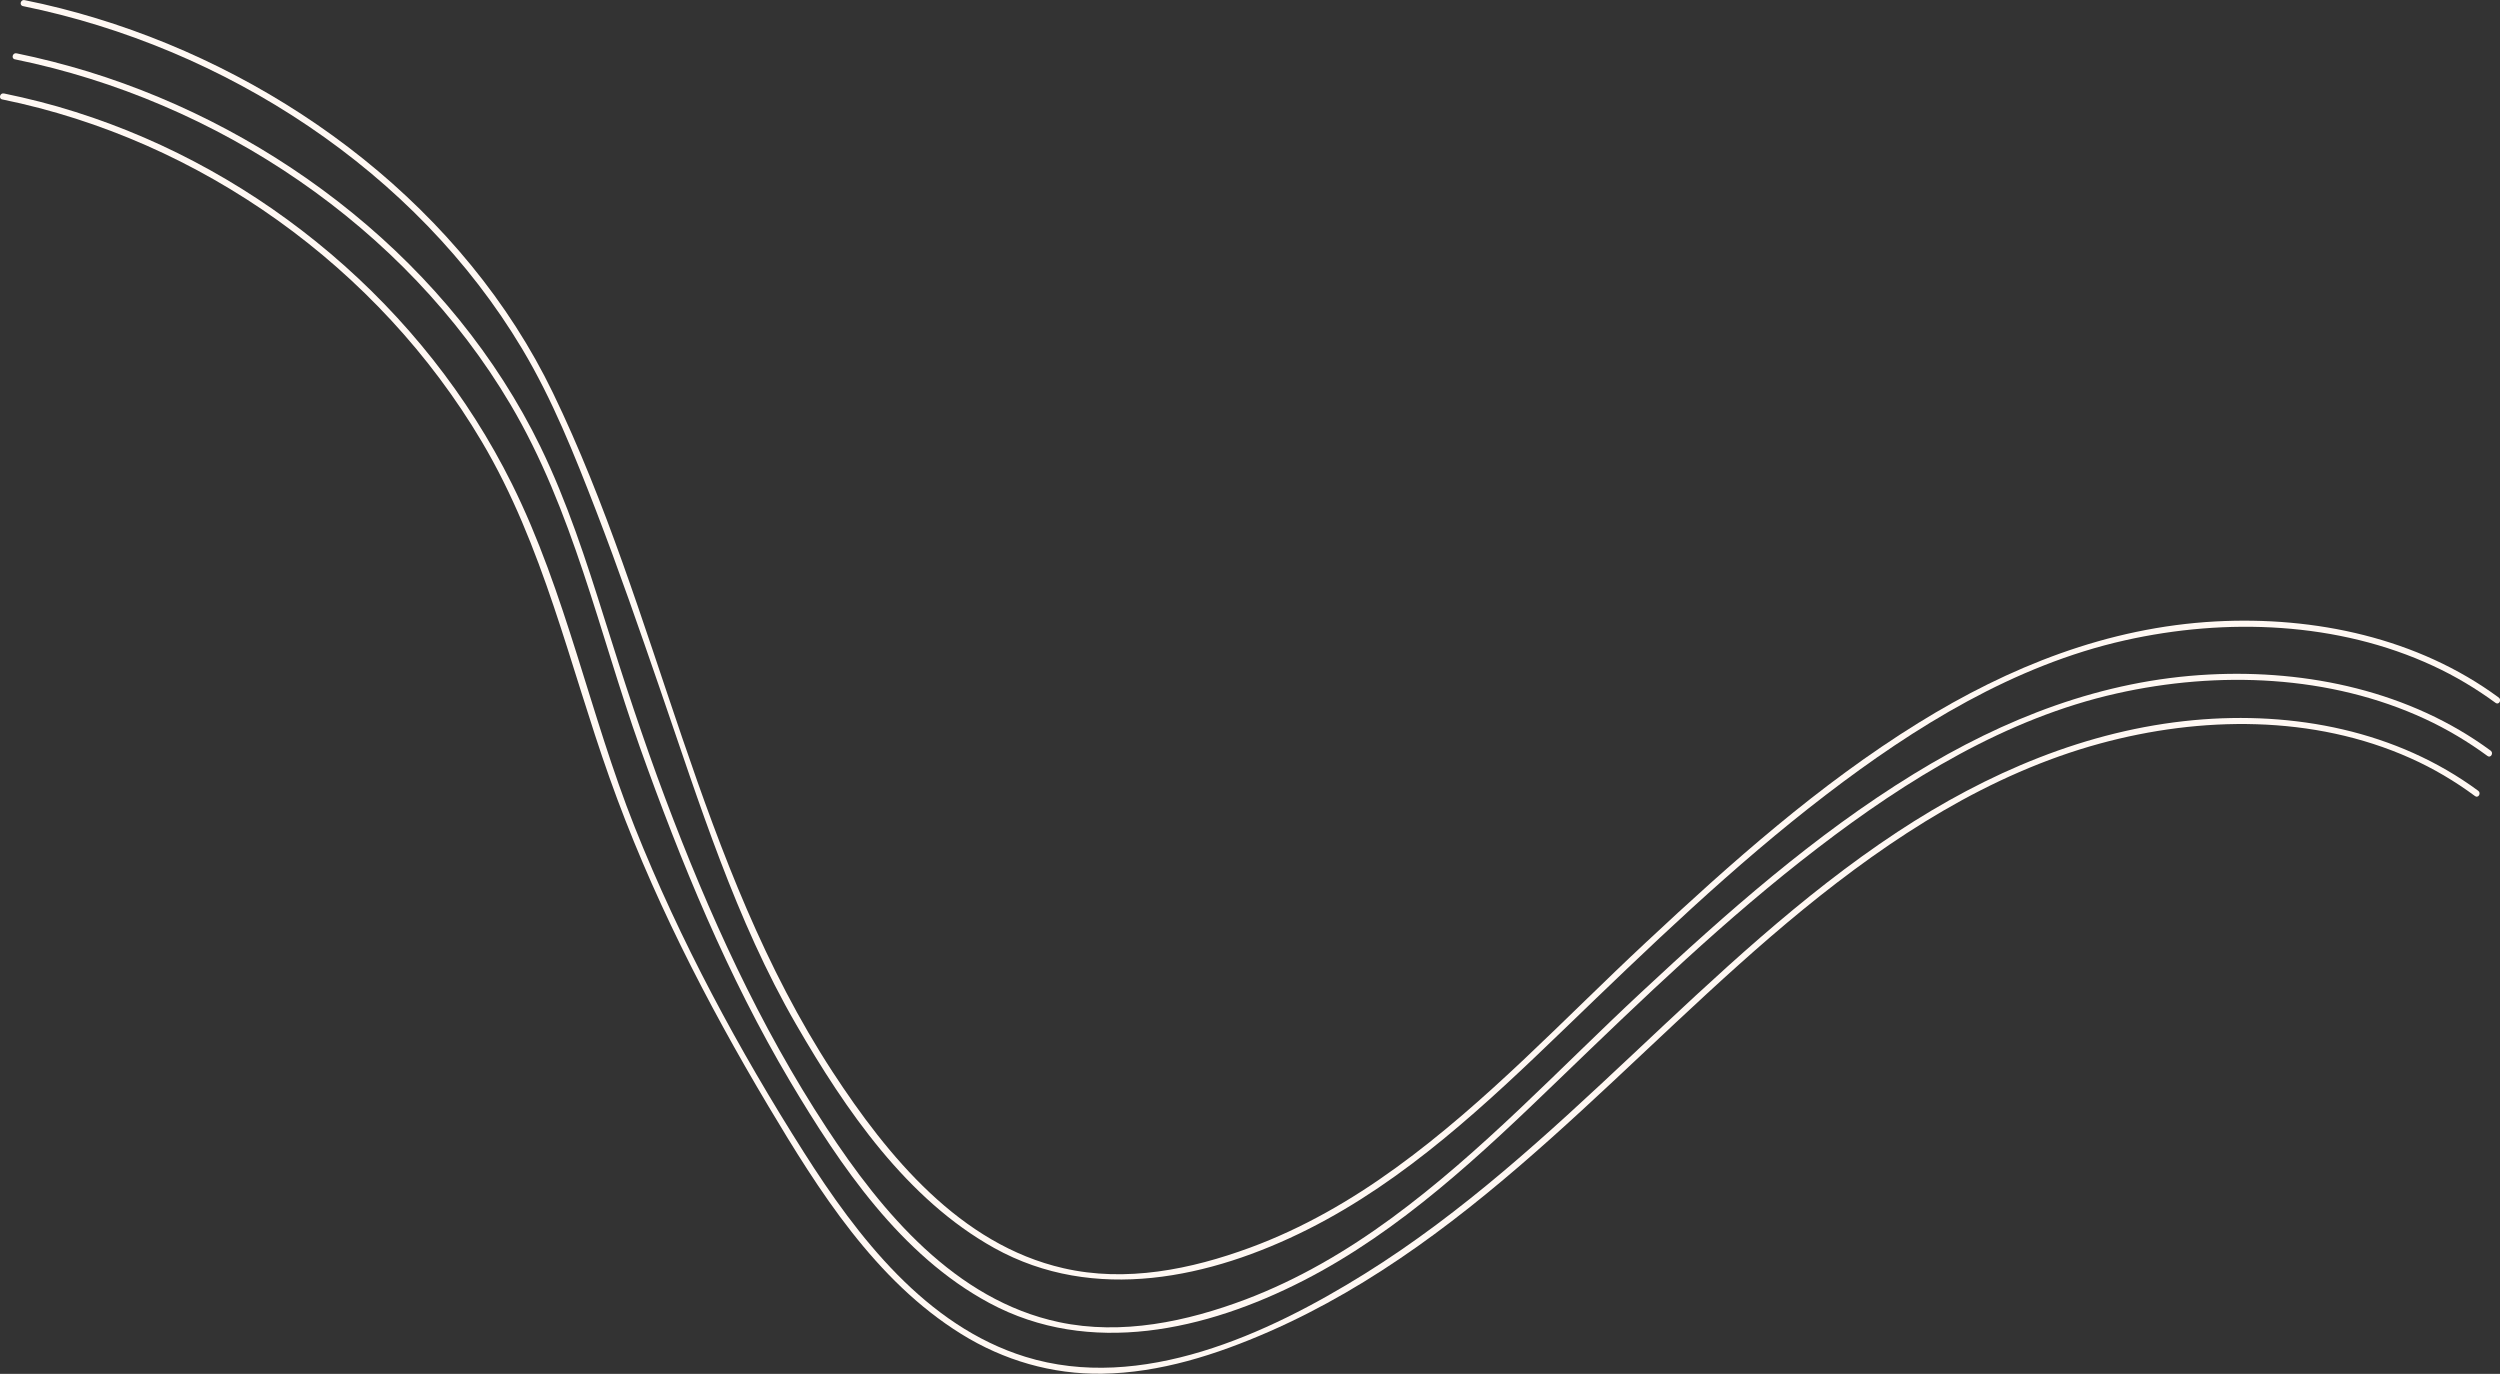 <?xml version="1.0" encoding="UTF-8"?> <!-- Generator: Adobe Illustrator 22.1.0, SVG Export Plug-In . SVG Version: 6.00 Build 0) --> <svg xmlns="http://www.w3.org/2000/svg" xmlns:xlink="http://www.w3.org/1999/xlink" x="0px" y="0px" viewBox="0 0 2006.6 1102.7" xml:space="preserve"><rect x="0" y="0" width="2006.6" height="1102.7" fill="#333333" stroke="none"/> <g id="Layer_1"> </g> <g id="Layer_2"> <g> <g> <g> <path fill="#FFF8F3" d="M1.8,79.8c159.3,32.5,301.9,134.7,384.8,274.5c49.7,83.8,70.3,179,102.6,269.9 c32.7,92.2,77.5,179.7,127.5,263.6c40.6,68.1,85.9,140.1,154.8,182.9c34.1,21.2,72.9,32.5,113.1,31.9 c46.5-0.7,91.8-15.3,134.1-33.8c169.8-74.5,288.2-224.1,428.9-339.1c70.6-57.6,149.1-108.7,237.9-132.9 c81.1-22.1,171.3-23.1,249.1,11.7c18.4,8.2,35.8,18.5,52,30.5c2.6,1.9,5.1-2.4,2.5-4.3c-65.5-48.3-148.2-64.1-228.2-56.7 c-86.2,8-166.1,42.4-237.9,89.7c-155.4,102.5-269.4,256.2-427.8,354.8c-77.8,48.4-179.4,95.3-272.2,66.5 c-79.8-24.7-134.8-96.4-177.7-164c-52.5-82.7-99.5-170-135.8-261c-36.1-90.7-55.1-188.1-98.7-275.8 C340.6,247,210.7,137.2,60.4,89.8C41.6,83.8,22.5,79,3.1,75C0,74.4-1.4,79.2,1.8,79.8L1.8,79.8z"></path> </g> </g> <g> <g> <path fill="#FFF8F3" d="M11.9,47.6c161.9,33,313.2,134,397.8,277c50.2,84.8,71.1,182.8,103.8,274.9 C546.5,692,584,783.5,634.3,868.2c40.3,67.7,88.6,139.3,159.7,177.6c80.7,43.5,174.4,21.9,252.1-17.9 c78.1-40,142.6-101.1,205.2-161.5c66.9-64.5,134.1-129.4,208-186c71.3-54.7,151-103.9,239.6-123.8 c81.4-18.3,171.1-15,247.6,20.5c17.7,8.2,34.4,18.2,50.1,29.7c2.6,1.9,5.1-2.4,2.5-4.3c-64.6-47.6-146.7-65.2-225.9-61.1 c-85.8,4.4-164.4,35.2-237.1,79.8c-80,49.1-150.5,111.7-218.9,175.4c-65.8,61.3-127.7,127.9-200.4,181.2 c-36,26.4-74.9,49.2-116.8,65.1c-47.4,17.9-99.6,29-150,18.3c-83.3-17.7-142-88-186.5-155.8c-54.1-82.4-94.8-172.3-129.4-264.3 c-17.9-47.6-33.7-95.9-48.9-144.4c-14.7-46.8-29.9-93.8-51.4-138.1C363,213.2,224.1,104.7,70.9,57.5 c-19-5.8-38.2-10.7-57.6-14.7C10.1,42.1,8.8,47,11.9,47.6L11.9,47.6z"></path> </g> </g> <g> <g> <path fill="#FFF8F3" d="M18.4,4.9c161.9,33,315.2,132,400.7,275.1c24.4,40.8,42.1,85.4,59.2,129.6 c18.3,47.5,34.9,95.5,51.5,143.6c31.6,91.6,60.6,185.1,109.4,269.4c39.4,68.1,88.5,140,158.8,179.1 c80.2,44.6,173.6,24.3,251.8-15c78.4-39.4,143.1-100.3,205.7-160.7c67.7-65.3,135.6-131,210.3-188.2 c71.3-54.6,151-103.9,239.6-123.8c81.4-18.3,171.1-15,247.6,20.5c17.7,8.2,34.4,18.2,50.1,29.7c2.6,1.9,5.1-2.4,2.5-4.3 c-65-47.9-147.7-65.4-227.4-61.1c-86.4,4.7-165.5,36.3-238.5,81.5c-79.7,49.4-150.2,112.2-218.5,176 c-65.7,61.3-127.5,127.9-200.5,180.8c-36.2,26.3-75.2,48.8-117.3,64.3c-47.5,17.5-99.7,28.1-149.9,16.5 c-82.9-19-141-89.8-185.3-157.7C559.8,693.9,529.4,492.4,443.8,315.3C373,168.8,231.2,61.6,77.4,14.7C58.4,8.9,39.2,4,19.7,0.1 C16.6-0.6,15.2,4.2,18.4,4.9L18.4,4.9z"></path> </g> </g> </g> </g> <g id="Layer_3" display="none"> </g> </svg> 